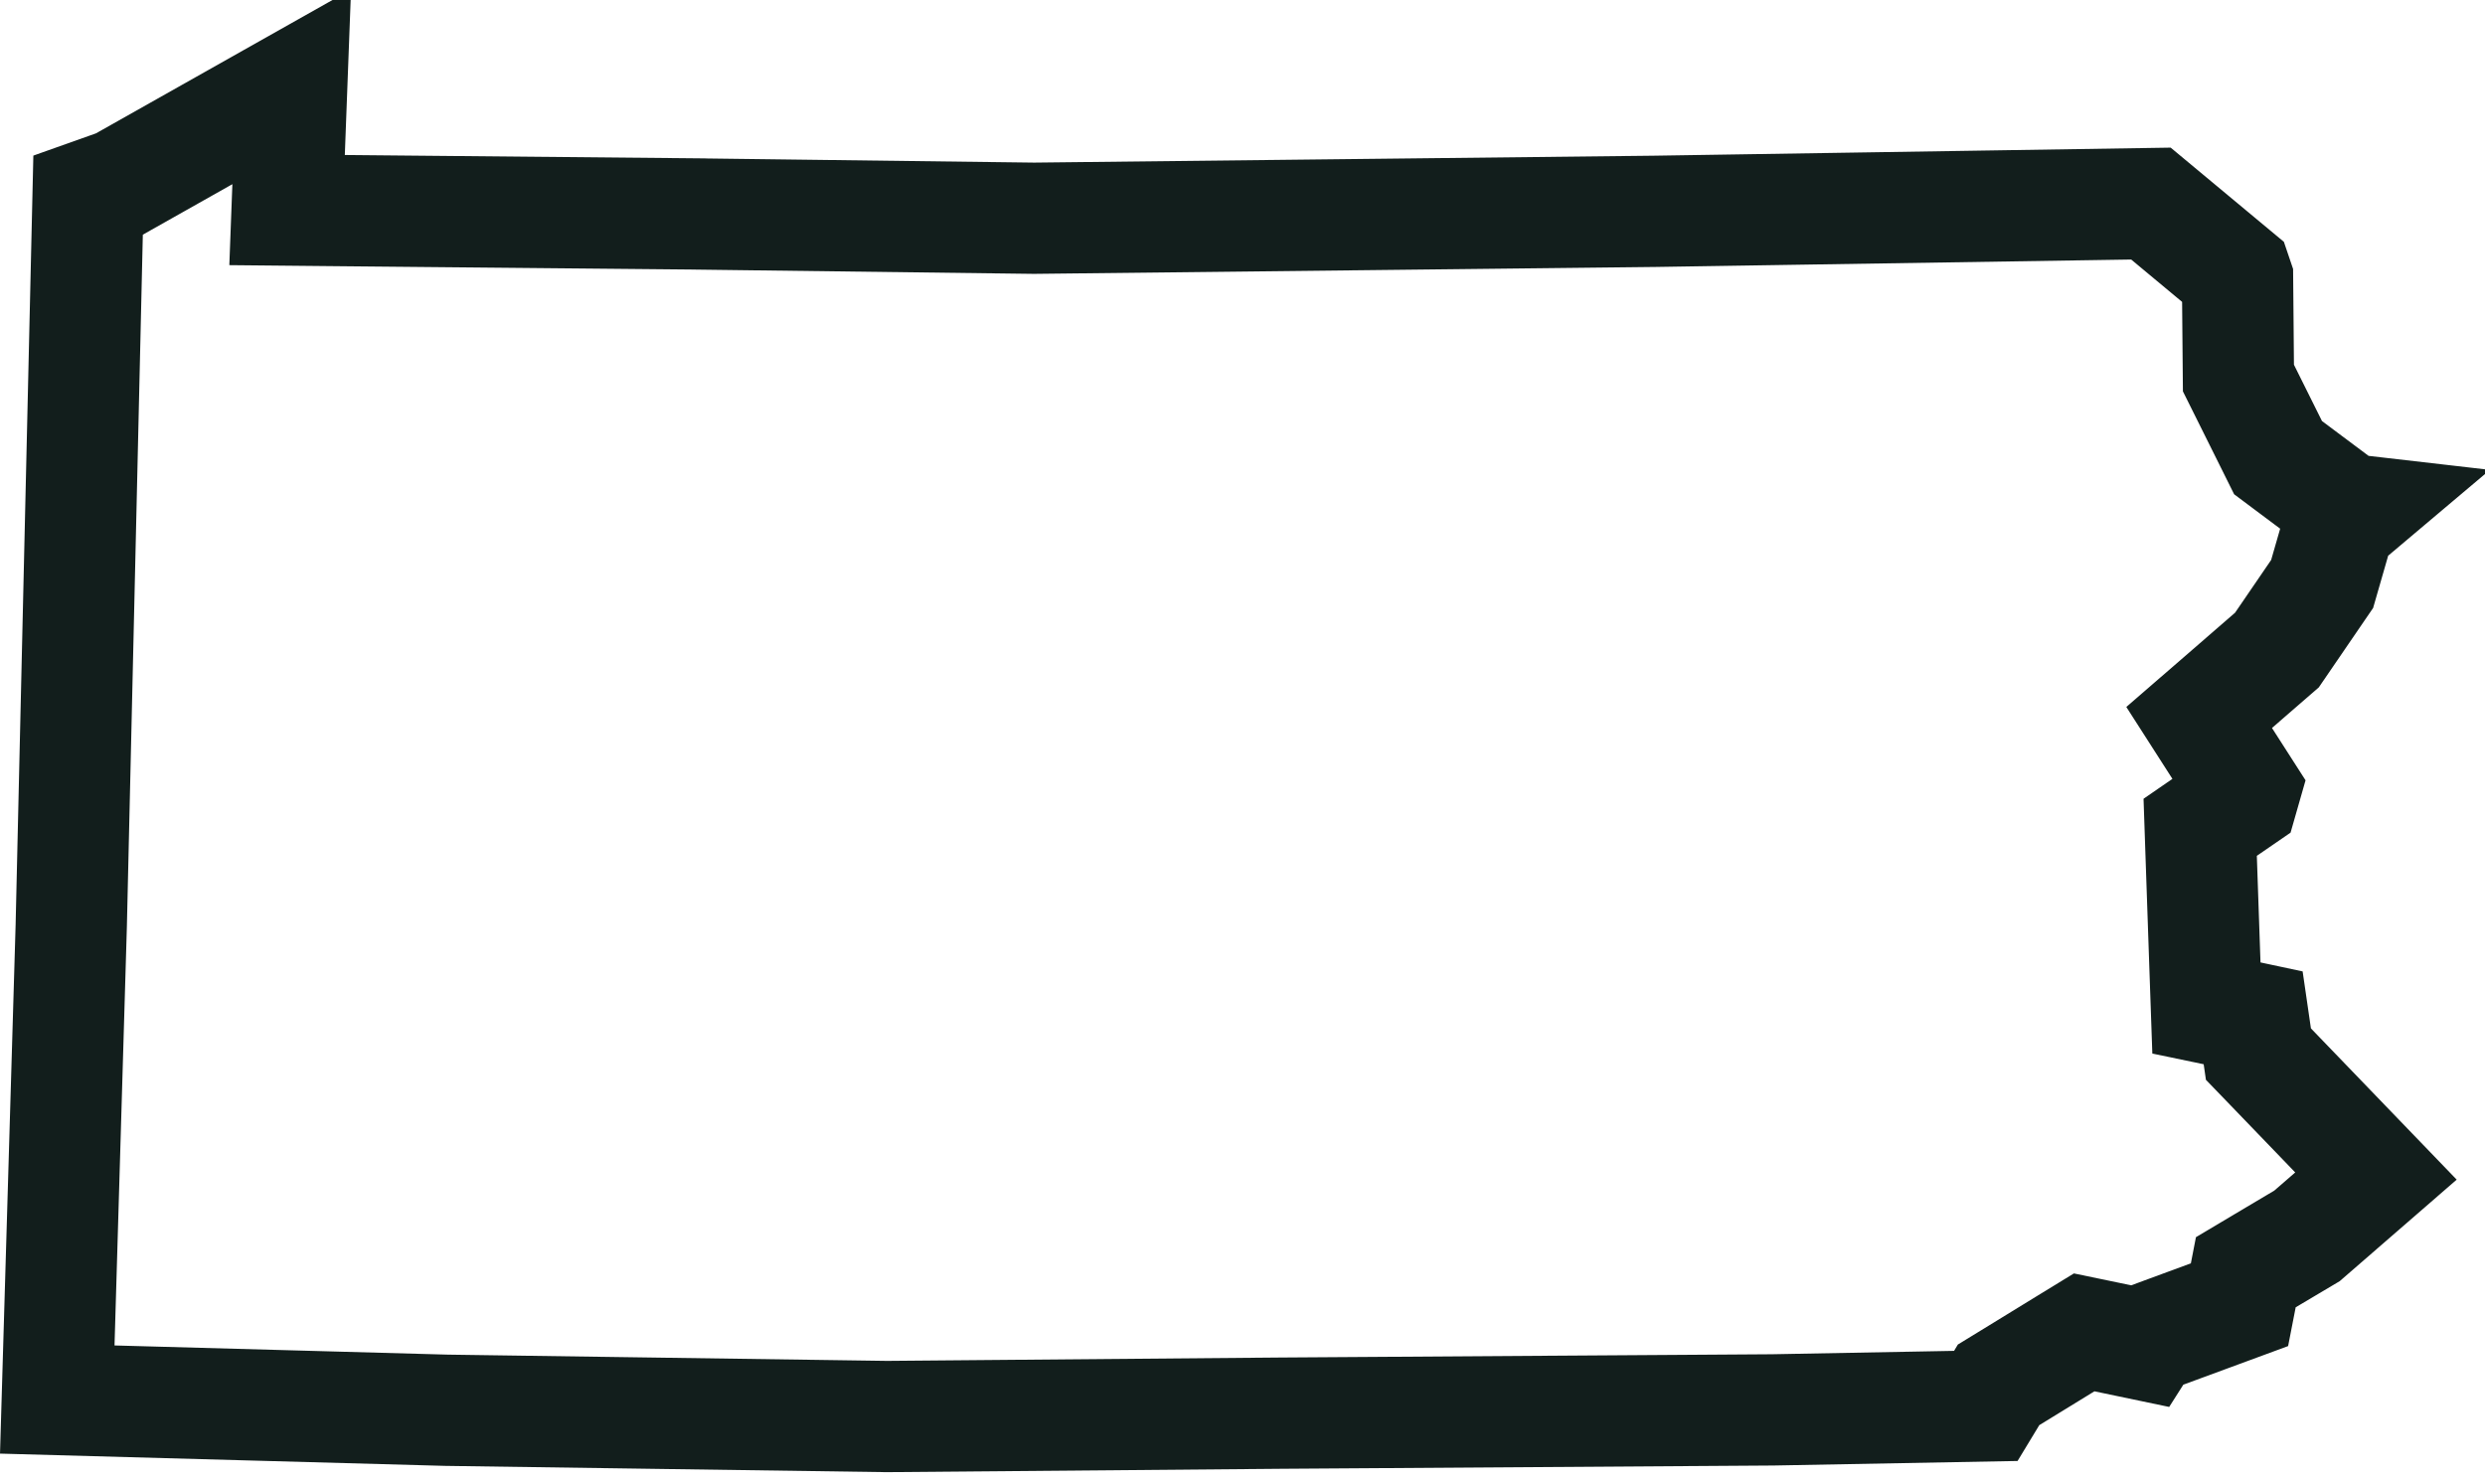 <svg xmlns="http://www.w3.org/2000/svg" width="67" height="40" viewBox="0 0 67 40" fill="none"><path d="M60.822 27.943L60.891 28.421L61.226 28.768L64.06 31.709L62.2 33.323L61.129 33.959L60.551 34.303L60.423 34.963L60.381 35.178L58.348 35.927L57.872 36.103L57.776 36.254L56.776 36.045L56.193 35.924L55.685 36.235L54.197 37.148L53.885 37.339L53.697 37.653L53.543 37.907L47.797 38.014L34.541 38.102L34.538 38.102L23.913 38.193L12.037 38.024L1.544 37.735L1.922 24.926L1.922 24.926L1.922 24.916L2.375 5.263L3.09 5.009L3.212 4.966L3.325 4.902L7.865 2.342L7.798 4.123L7.74 5.664L9.283 5.679L18.836 5.769L18.84 5.77L27.865 5.884L27.883 5.884L27.901 5.884L44.596 5.698L44.603 5.698L57.993 5.489L60.293 7.403L60.328 7.506L60.349 9.848L60.352 10.193L60.506 10.502L61.261 12.019L61.42 12.339L61.706 12.553L62.965 13.494L63.287 13.735L63.512 13.761L63.429 13.831L63.075 14.126L62.948 14.568L62.609 15.745L61.39 17.527L60.274 18.495L59.293 19.345L59.994 20.438L60.533 21.278L60.464 21.519L59.997 21.84L59.321 22.306L59.349 23.127L59.448 26.002L59.489 27.178L60.641 27.418L60.749 27.441L60.822 27.943Z" stroke="#121E1C" stroke-width="3"></path></svg>